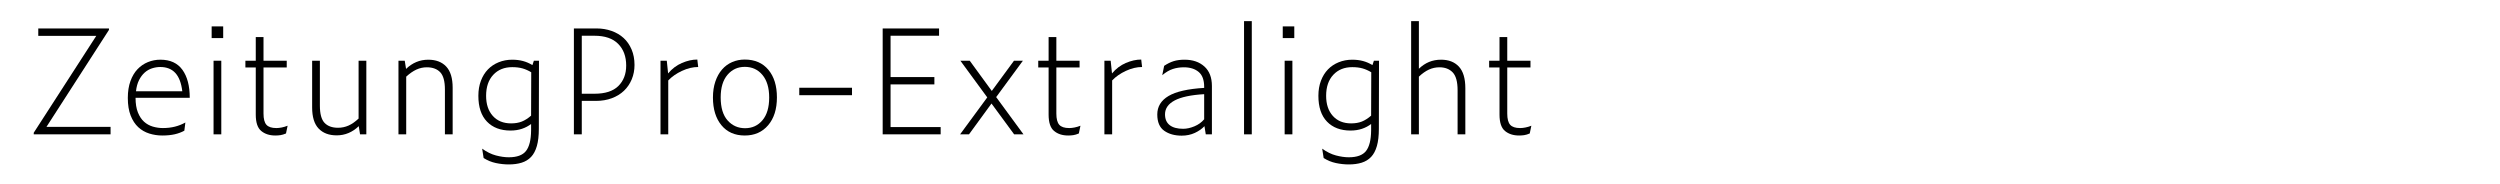 <?xml version="1.0" encoding="utf-8"?>
<!-- Generator: Adobe Illustrator 19.2.1, SVG Export Plug-In . SVG Version: 6.00 Build 0)  -->
<svg version="1.1" id="Layer_1" xmlns="http://www.w3.org/2000/svg" xmlns:xlink="http://www.w3.org/1999/xlink" x="0px" y="0px"
	 viewBox="0 0 2225 164" enable-background="new 0 0 2225 164" xml:space="preserve">
<g>
	<path d="M98.411,112.933v6.63h-68.38v-1.43l55.64-86.19h-51.61v-6.63h62.92v1.3l-55.64,86.32H98.411z"/>
	<path d="M164.062,116.312c-2.515,1.388-5.352,2.449-8.515,3.185c-3.165,0.735-6.87,1.105-11.115,1.105
		c-3.987,0-7.845-0.585-11.57-1.755c-3.728-1.17-7-3.055-9.815-5.655c-2.817-2.6-5.07-6.045-6.76-10.335s-2.535-9.51-2.535-15.665
		c0-5.72,0.78-10.725,2.34-15.015c1.56-4.29,3.66-7.82,6.305-10.595c2.643-2.772,5.72-4.875,9.23-6.305
		c3.51-1.43,7.215-2.145,11.115-2.145c8.752,0,15.295,3.013,19.63,9.035c4.333,6.025,6.5,14.322,6.5,24.895h-48.23
		c0,5.2,0.693,9.535,2.08,13c1.385,3.468,3.205,6.22,5.46,8.255c2.252,2.037,4.853,3.49,7.8,4.355c2.945,0.867,5.936,1.3,8.97,1.3
		c3.812,0,7.365-0.41,10.66-1.235c3.292-0.822,6.413-2.058,9.36-3.705L164.062,116.312z M142.613,59.632
		c-2.428,0-4.855,0.39-7.28,1.17c-2.427,0.78-4.615,2.037-6.565,3.77c-1.95,1.735-3.62,3.965-5.005,6.695
		c-1.387,2.73-2.297,6.045-2.73,9.945h41.21c-0.867-7.28-2.925-12.696-6.175-16.25C152.818,61.41,148.333,59.632,142.613,59.632z"/>
	<path d="M188.371,33.893v-10.4h10.27v10.4H188.371z M190.061,119.562v-65.52h6.89v65.52H190.061z"/>
	<path d="M254.54,118.782c-1.82,0.78-3.467,1.278-4.94,1.495c-1.475,0.216-2.99,0.325-4.55,0.325c-5.115,0-9.295-1.343-12.545-4.03
		c-3.25-2.686-4.875-7.54-4.875-14.56v-41.99h-9.23v-5.98h9.23v-21.06h6.89v21.06h20.67v5.98h-20.67v41.08
		c0,4.68,0.865,7.995,2.6,9.945c1.732,1.949,4.68,2.925,8.84,2.925c1.473,0,3.076-0.173,4.81-0.521
		c1.733-0.345,3.465-0.865,5.2-1.56L254.54,118.782z"/>
	<path d="M320.448,119.562l-1.17-7.28c-2.775,2.688-5.808,4.725-9.1,6.11c-3.295,1.385-6.805,2.08-10.53,2.08
		c-6.848,0-12.2-2.016-16.055-6.045c-3.857-4.03-5.785-10.291-5.785-18.785v-41.6h6.89v39.91c0,7.368,1.385,12.503,4.16,15.405
		c2.772,2.904,6.76,4.355,11.96,4.355c3.292,0,6.413-0.65,9.36-1.95c2.945-1.3,5.935-3.38,8.97-6.24v-51.48h6.89v65.52H320.448z"/>
	<path d="M379.857,59.893c-3.208,0-6.285,0.672-9.23,2.015c-2.947,1.344-5.98,3.445-9.1,6.305v51.35h-6.89v-65.52h5.59l1.17,7.28
		c2.772-2.685,5.805-4.723,9.1-6.11c3.293-1.385,6.846-2.08,10.66-2.08c6.845,0,12.175,2.038,15.99,6.11
		c3.812,4.075,5.72,10.357,5.72,18.85v41.47h-6.89v-39.91c0-7.28-1.387-12.393-4.16-15.34
		C389.042,61.367,385.057,59.893,379.857,59.893z"/>
	<path d="M479.565,114.622c0,6.153-0.585,11.266-1.755,15.341c-1.17,4.072-2.882,7.3-5.135,9.685
		c-2.254,2.383-5.05,4.095-8.385,5.135c-3.337,1.04-7.172,1.561-11.505,1.561c-3.727,0-7.54-0.413-11.44-1.235
		c-3.9-0.824-7.54-2.319-10.92-4.485l-1.3-8.319c4.073,2.945,8.167,4.96,12.285,6.045c4.116,1.082,7.908,1.625,11.375,1.625
		c7.28,0,12.393-1.865,15.34-5.59c2.945-3.728,4.462-9.795,4.55-18.2v-5.851c-2.34,1.82-5.05,3.25-8.125,4.29
		c-3.077,1.04-6.479,1.561-10.205,1.561c-8.84,0-15.817-2.643-20.93-7.93c-5.115-5.286-7.67-12.956-7.67-23.011
		c0-4.939,0.757-9.402,2.275-13.39c1.515-3.985,3.595-7.345,6.24-10.075c2.643-2.73,5.828-4.853,9.555-6.37
		c3.725-1.516,7.755-2.275,12.09-2.275c3.465,0,6.65,0.39,9.555,1.17c2.903,0.78,5.698,1.995,8.385,3.64l1.3-3.9h4.55
		L479.565,114.622z M432.635,85.242c0,7.54,1.993,13.521,5.98,17.94c3.985,4.42,9.403,6.63,16.25,6.63
		c3.64,0,6.825-0.54,9.555-1.625c2.73-1.083,5.48-2.838,8.255-5.265l0.13-38.61c-2.6-1.56-5.2-2.708-7.8-3.445
		c-2.6-0.735-5.635-1.105-9.1-1.105c-7.02,0-12.655,2.275-16.9,6.825C434.758,71.138,432.635,77.357,432.635,85.242z"/>
	<path d="M510.764,119.562v-94.25h20.15c4.765,0,9.23,0.737,13.39,2.21c4.16,1.475,7.735,3.575,10.725,6.305
		c2.99,2.73,5.351,6.132,7.085,10.205c1.732,4.075,2.6,8.667,2.6,13.78c0,4.595-0.825,8.862-2.47,12.805
		c-1.647,3.944-3.945,7.325-6.89,10.14c-2.947,2.817-6.544,5.027-10.79,6.63c-4.247,1.604-8.97,2.405-14.17,2.405h-12.61v29.77
		H510.764z M517.784,83.423h11.31c9.532,0,16.618-2.296,21.255-6.89c4.635-4.593,6.955-10.66,6.955-18.2
		c0-8.06-2.385-14.495-7.15-19.305c-4.767-4.81-11.787-7.215-21.06-7.215h-11.31V83.423z"/>
	<path d="M621.393,59.632c-4.68,0-9.49,1.15-14.43,3.445c-4.94,2.297-9.015,5.135-12.22,8.515v47.97h-6.89v-65.52h5.59l1.17,11.31
		c3.465-4.16,7.56-7.258,12.285-9.295c4.723-2.036,9.295-3.055,13.715-3.055L621.393,59.632z"/>
	<path d="M662.863,120.603c-8.84,0-15.775-3.055-20.8-9.165c-5.027-6.11-7.54-14.32-7.54-24.635c0-5.285,0.715-10.031,2.145-14.235
		c1.43-4.203,3.4-7.755,5.915-10.66c2.513-2.903,5.503-5.113,8.97-6.63c3.465-1.515,7.235-2.275,11.31-2.275
		c8.925,0,15.925,3.035,20.995,9.1c5.07,6.067,7.605,14.257,7.605,24.57c0,10.399-2.6,18.654-7.8,24.765
		S671.528,120.603,662.863,120.603z M663.123,114.103c6.325,0,11.483-2.36,15.47-7.085c3.985-4.723,5.98-11.46,5.98-20.215
		c0-8.58-1.995-15.275-5.98-20.085c-3.987-4.81-9.23-7.215-15.73-7.215c-6.24,0-11.375,2.362-15.405,7.085
		c-4.03,4.725-6.045,11.419-6.045,20.085c0,9.1,2.058,15.947,6.175,20.54C651.703,111.808,656.883,114.103,663.123,114.103z"/>
	<path d="M711.352,84.723v-6.63h46.93v6.63H711.352z"/>
	<path d="M785.581,119.562v-94.25h50.18v6.5h-43.16v36.79h39v6.5h-39v37.96h44.59v6.5H785.581z"/>
	<path d="M902.581,119.562l-20.15-27.43l-20.02,27.43h-7.93l24.18-32.89l-23.92-32.63h8.32l19.63,26.91l19.76-26.91h7.93
		l-23.79,32.37l24.31,33.15H902.581z"/>
	<path d="M960.17,118.782c-1.82,0.78-3.467,1.278-4.94,1.495c-1.475,0.216-2.99,0.325-4.55,0.325c-5.115,0-9.295-1.343-12.545-4.03
		c-3.25-2.686-4.875-7.54-4.875-14.56v-41.99h-9.23v-5.98h9.23v-21.06h6.89v21.06h20.67v5.98h-20.67v41.08
		c0,4.68,0.865,7.995,2.6,9.945c1.732,1.949,4.68,2.925,8.84,2.925c1.473,0,3.076-0.173,4.81-0.521
		c1.733-0.345,3.465-0.865,5.2-1.56L960.17,118.782z"/>
	<path d="M1016.459,59.632c-4.68,0-9.49,1.15-14.43,3.445c-4.94,2.297-9.015,5.135-12.22,8.515v47.97h-6.89v-65.52h5.59l1.17,11.31
		c3.465-4.16,7.56-7.258,12.285-9.295c4.723-2.036,9.295-3.055,13.715-3.055L1016.459,59.632z"/>
	<path d="M1073.139,119.562l-1.17-7.28c-2.167,2.34-5.005,4.335-8.515,5.98c-3.51,1.646-7.433,2.47-11.765,2.47
		c-6.24,0-11.419-1.45-15.535-4.354c-4.117-2.903-6.175-7.735-6.175-14.495c0-7.021,3.335-12.501,10.01-16.445
		c6.672-3.942,17.245-6.348,31.72-7.215v-0.91c0-6.153-1.647-10.595-4.94-13.325c-3.295-2.73-7.67-4.095-13.13-4.095
		c-3.467,0-6.74,0.5-9.815,1.495c-3.078,0.997-6.22,2.839-9.425,5.525l1.69-8.32c2.86-1.905,5.675-3.292,8.45-4.16
		c2.772-0.865,6.022-1.3,9.75-1.3c7.28,0,13.15,2.015,17.615,6.045c4.463,4.03,6.695,9.815,6.695,17.355v43.03H1073.139z
		 M1036.869,101.753c0,4.247,1.385,7.454,4.16,9.619c2.773,2.168,6.76,3.25,11.96,3.25c3.205,0,6.565-0.735,10.075-2.21
		c3.51-1.473,6.39-3.553,8.645-6.239v-22.36c-11.787,0.694-20.54,2.558-26.26,5.59
		C1039.729,92.438,1036.869,96.553,1036.869,101.753z"/>
	<path d="M1107.199,119.562V18.812h6.889v100.75H1107.199z"/>
	<path d="M1141.647,33.893v-10.4h10.271v10.4H1141.647z M1143.338,119.562v-65.52h6.89v65.52H1143.338z"/>
	<path d="M1227.187,114.622c0,6.153-0.585,11.266-1.755,15.341c-1.17,4.072-2.883,7.3-5.135,9.685
		c-2.255,2.383-5.05,4.095-8.386,5.135c-3.337,1.04-7.172,1.561-11.505,1.561c-3.728,0-7.54-0.413-11.439-1.235
		c-3.9-0.824-7.54-2.319-10.92-4.485l-1.301-8.319c4.073,2.945,8.168,4.96,12.285,6.045c4.115,1.082,7.908,1.625,11.375,1.625
		c7.28,0,12.393-1.865,15.34-5.59c2.945-3.728,4.463-9.795,4.551-18.2v-5.851c-2.341,1.82-5.05,3.25-8.125,4.29
		c-3.078,1.04-6.48,1.561-10.205,1.561c-8.84,0-15.817-2.643-20.931-7.93c-5.114-5.286-7.67-12.956-7.67-23.011
		c0-4.939,0.758-9.402,2.275-13.39c1.516-3.985,3.595-7.345,6.24-10.075c2.643-2.73,5.827-4.853,9.555-6.37
		c3.726-1.516,7.755-2.275,12.09-2.275c3.466,0,6.65,0.39,9.555,1.17c2.903,0.78,5.698,1.995,8.386,3.64l1.3-3.9h4.55
		L1227.187,114.622z M1180.257,85.242c0,7.54,1.992,13.521,5.979,17.94c3.985,4.42,9.402,6.63,16.25,6.63
		c3.641,0,6.825-0.54,9.555-1.625c2.73-1.083,5.48-2.838,8.256-5.265l0.13-38.61c-2.601-1.56-5.2-2.708-7.8-3.445
		c-2.601-0.735-5.635-1.105-9.101-1.105c-7.02,0-12.654,2.275-16.899,6.825C1182.379,71.138,1180.257,77.357,1180.257,85.242z"/>
	<path d="M1281.135,59.893c-3.294,0-6.414,0.672-9.359,2.015c-2.947,1.344-5.938,3.445-8.971,6.305v51.35h-6.89V18.812h6.89v42.38
		c2.773-2.685,5.785-4.7,9.035-6.045c3.25-1.343,6.825-2.015,10.726-2.015c6.76,0,12.045,2.06,15.859,6.175
		c3.812,4.117,5.721,10.51,5.721,19.175v41.08h-6.891v-39.26c0-7.54-1.452-12.826-4.354-15.86
		C1289.995,61.41,1286.075,59.893,1281.135,59.893z"/>
	<path d="M1361.474,118.782c-1.82,0.78-3.467,1.278-4.939,1.495c-1.476,0.216-2.99,0.325-4.551,0.325
		c-5.114,0-9.295-1.343-12.545-4.03c-3.25-2.686-4.875-7.54-4.875-14.56v-41.99h-9.229v-5.98h9.229v-21.06h6.891v21.06h20.67v5.98
		h-20.67v41.08c0,4.68,0.865,7.995,2.6,9.945c1.732,1.949,4.68,2.925,8.84,2.925c1.473,0,3.075-0.173,4.811-0.521
		c1.732-0.345,3.465-0.865,5.199-1.56L1361.474,118.782z"/>
</g>
</svg>
